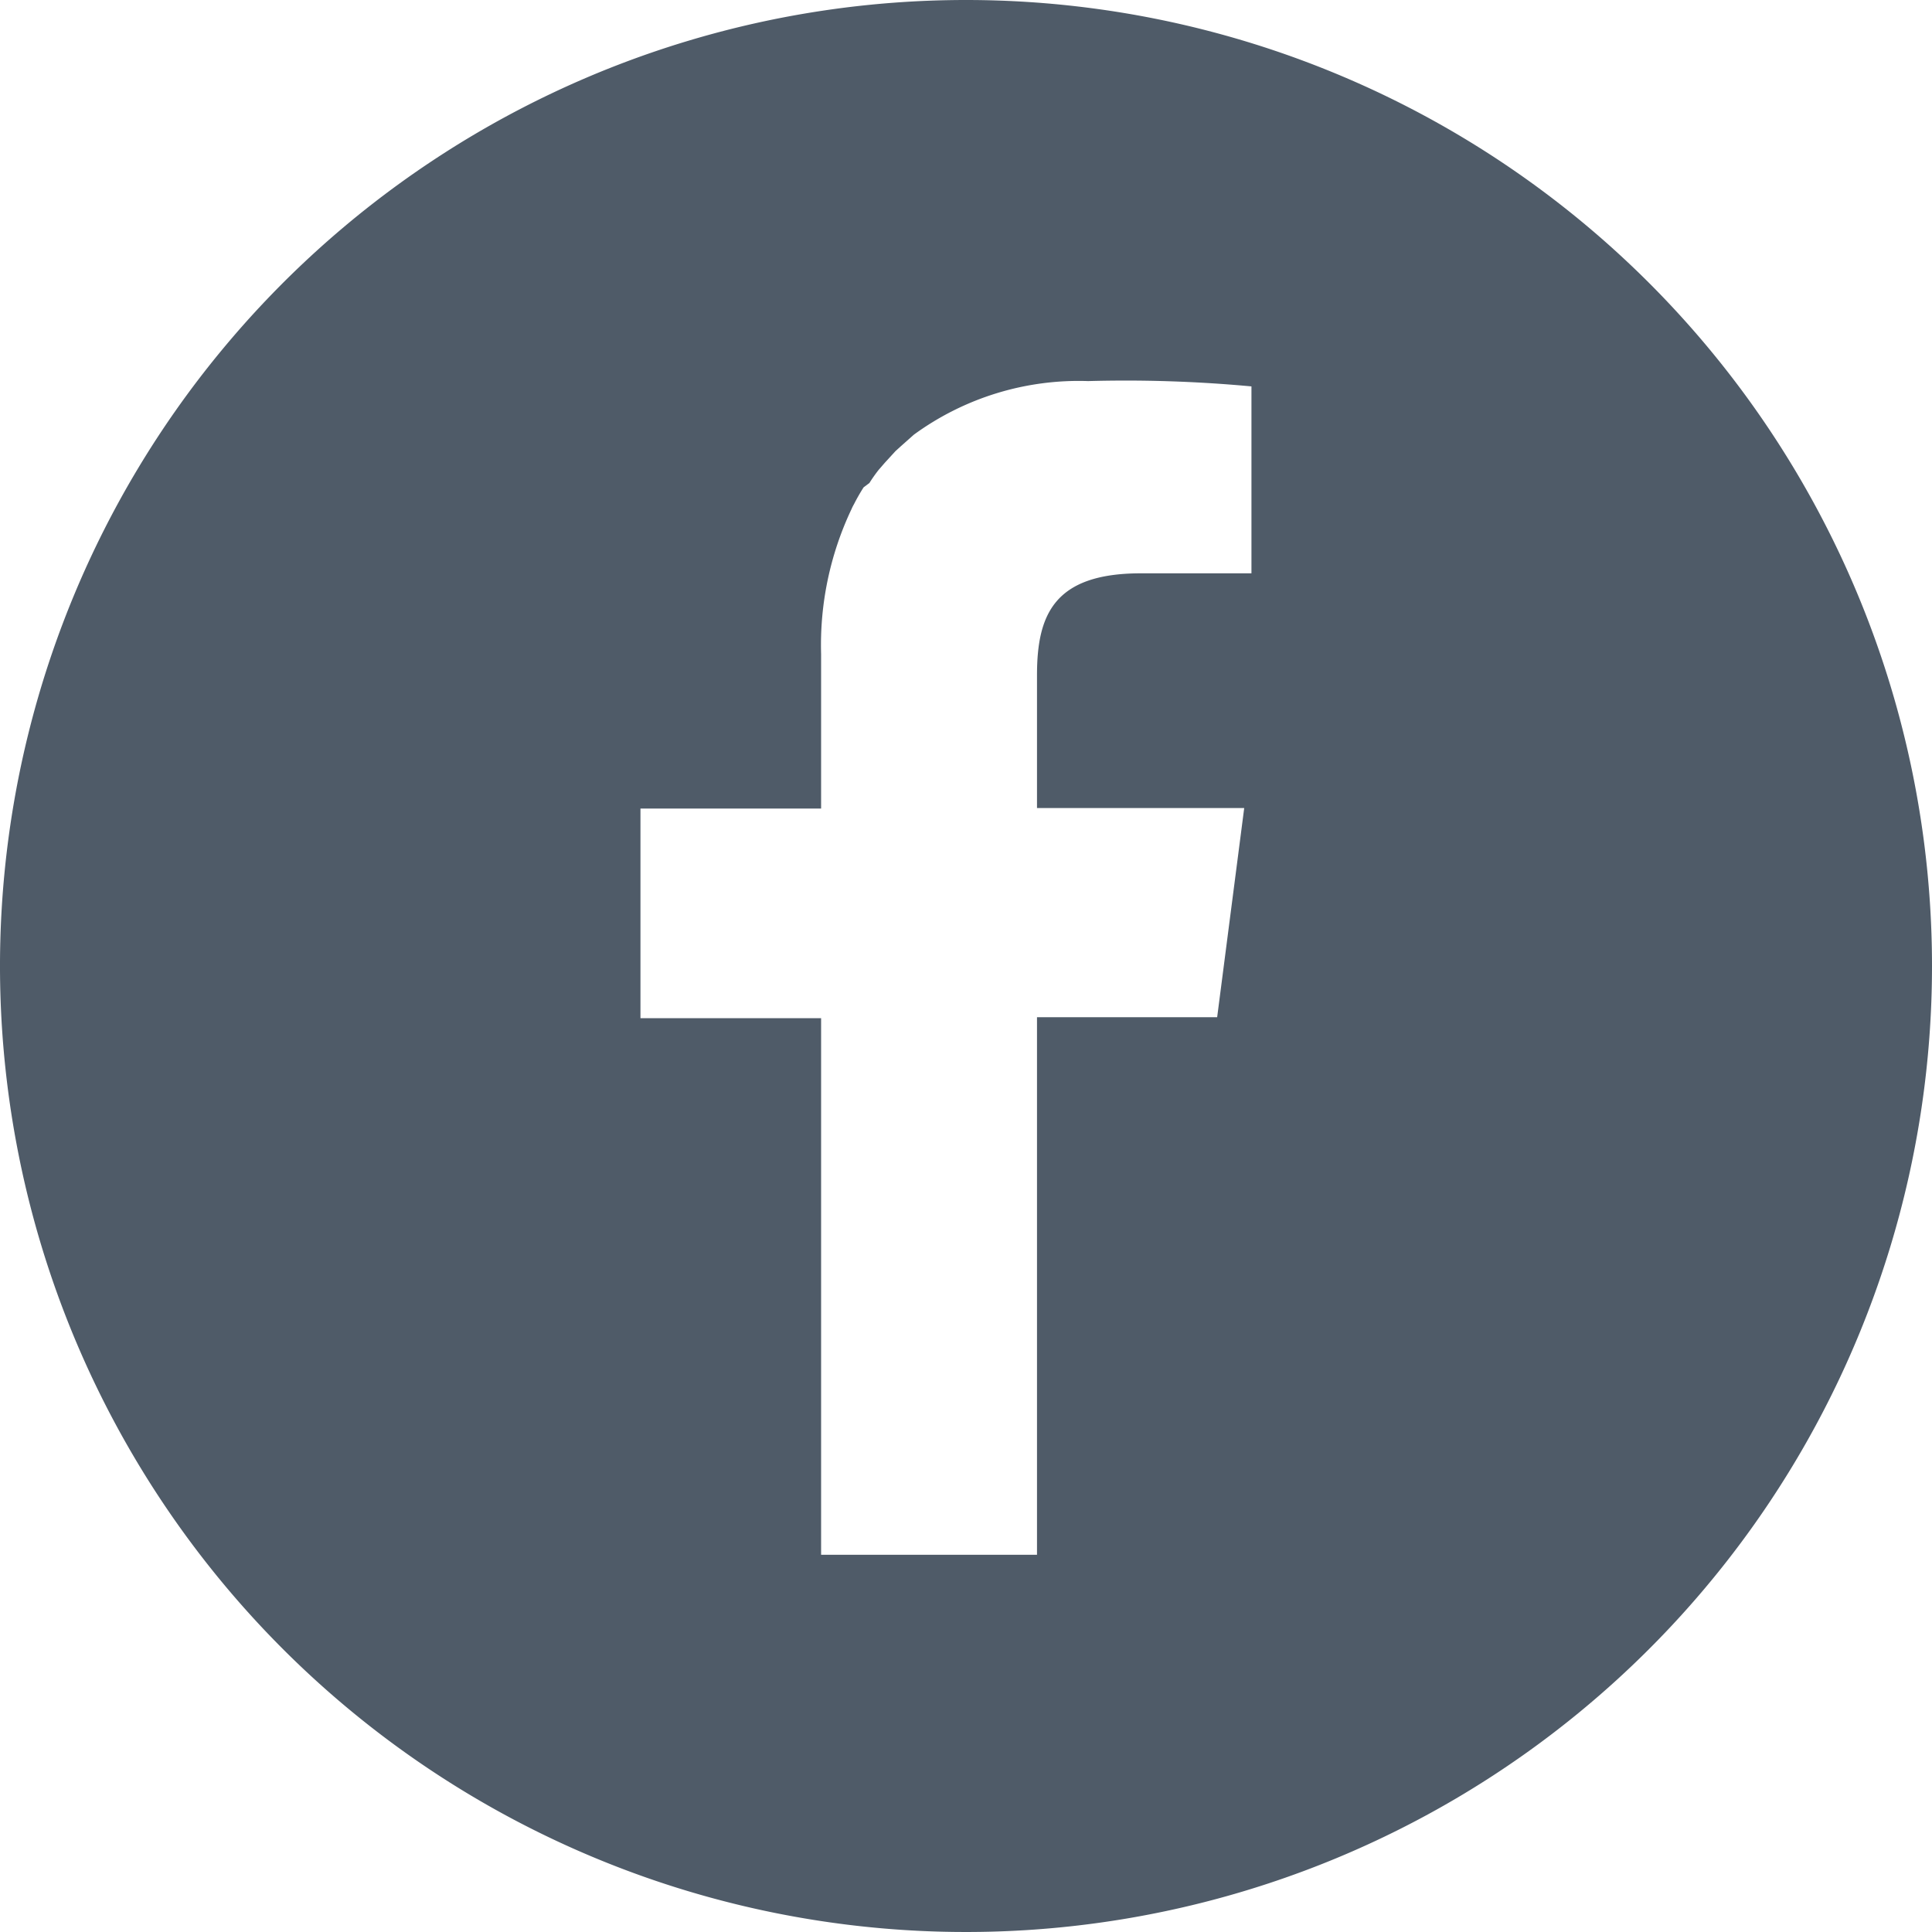 <svg id="レイヤー_1" data-name="レイヤー 1" xmlns="http://www.w3.org/2000/svg" viewBox="0 0 40 40"><defs><style>.cls-1{fill:#4f5b68;}</style></defs><path class="cls-1" d="M20,0A20,20,0,1,0,40,20,20,20,0,0,0,20,0ZM17,32.19V21.08H13.26V16.74H17v-3.2a6.57,6.57,0,0,1,.63-3,.93.93,0,0,1,.05-.1,4,4,0,0,1,.2-.35L18,10a3.15,3.15,0,0,1,.19-.27l.13-.15.22-.24.11-.1L18.92,9l0,0a5.79,5.79,0,0,1,3.61-1.11A28.15,28.15,0,0,1,25.91,8v3.87H23.62c-1.8,0-2.15.86-2.15,2.11v2.75h0v0h4.29l-.56,4.33H21.47V32.19Z"/></svg>